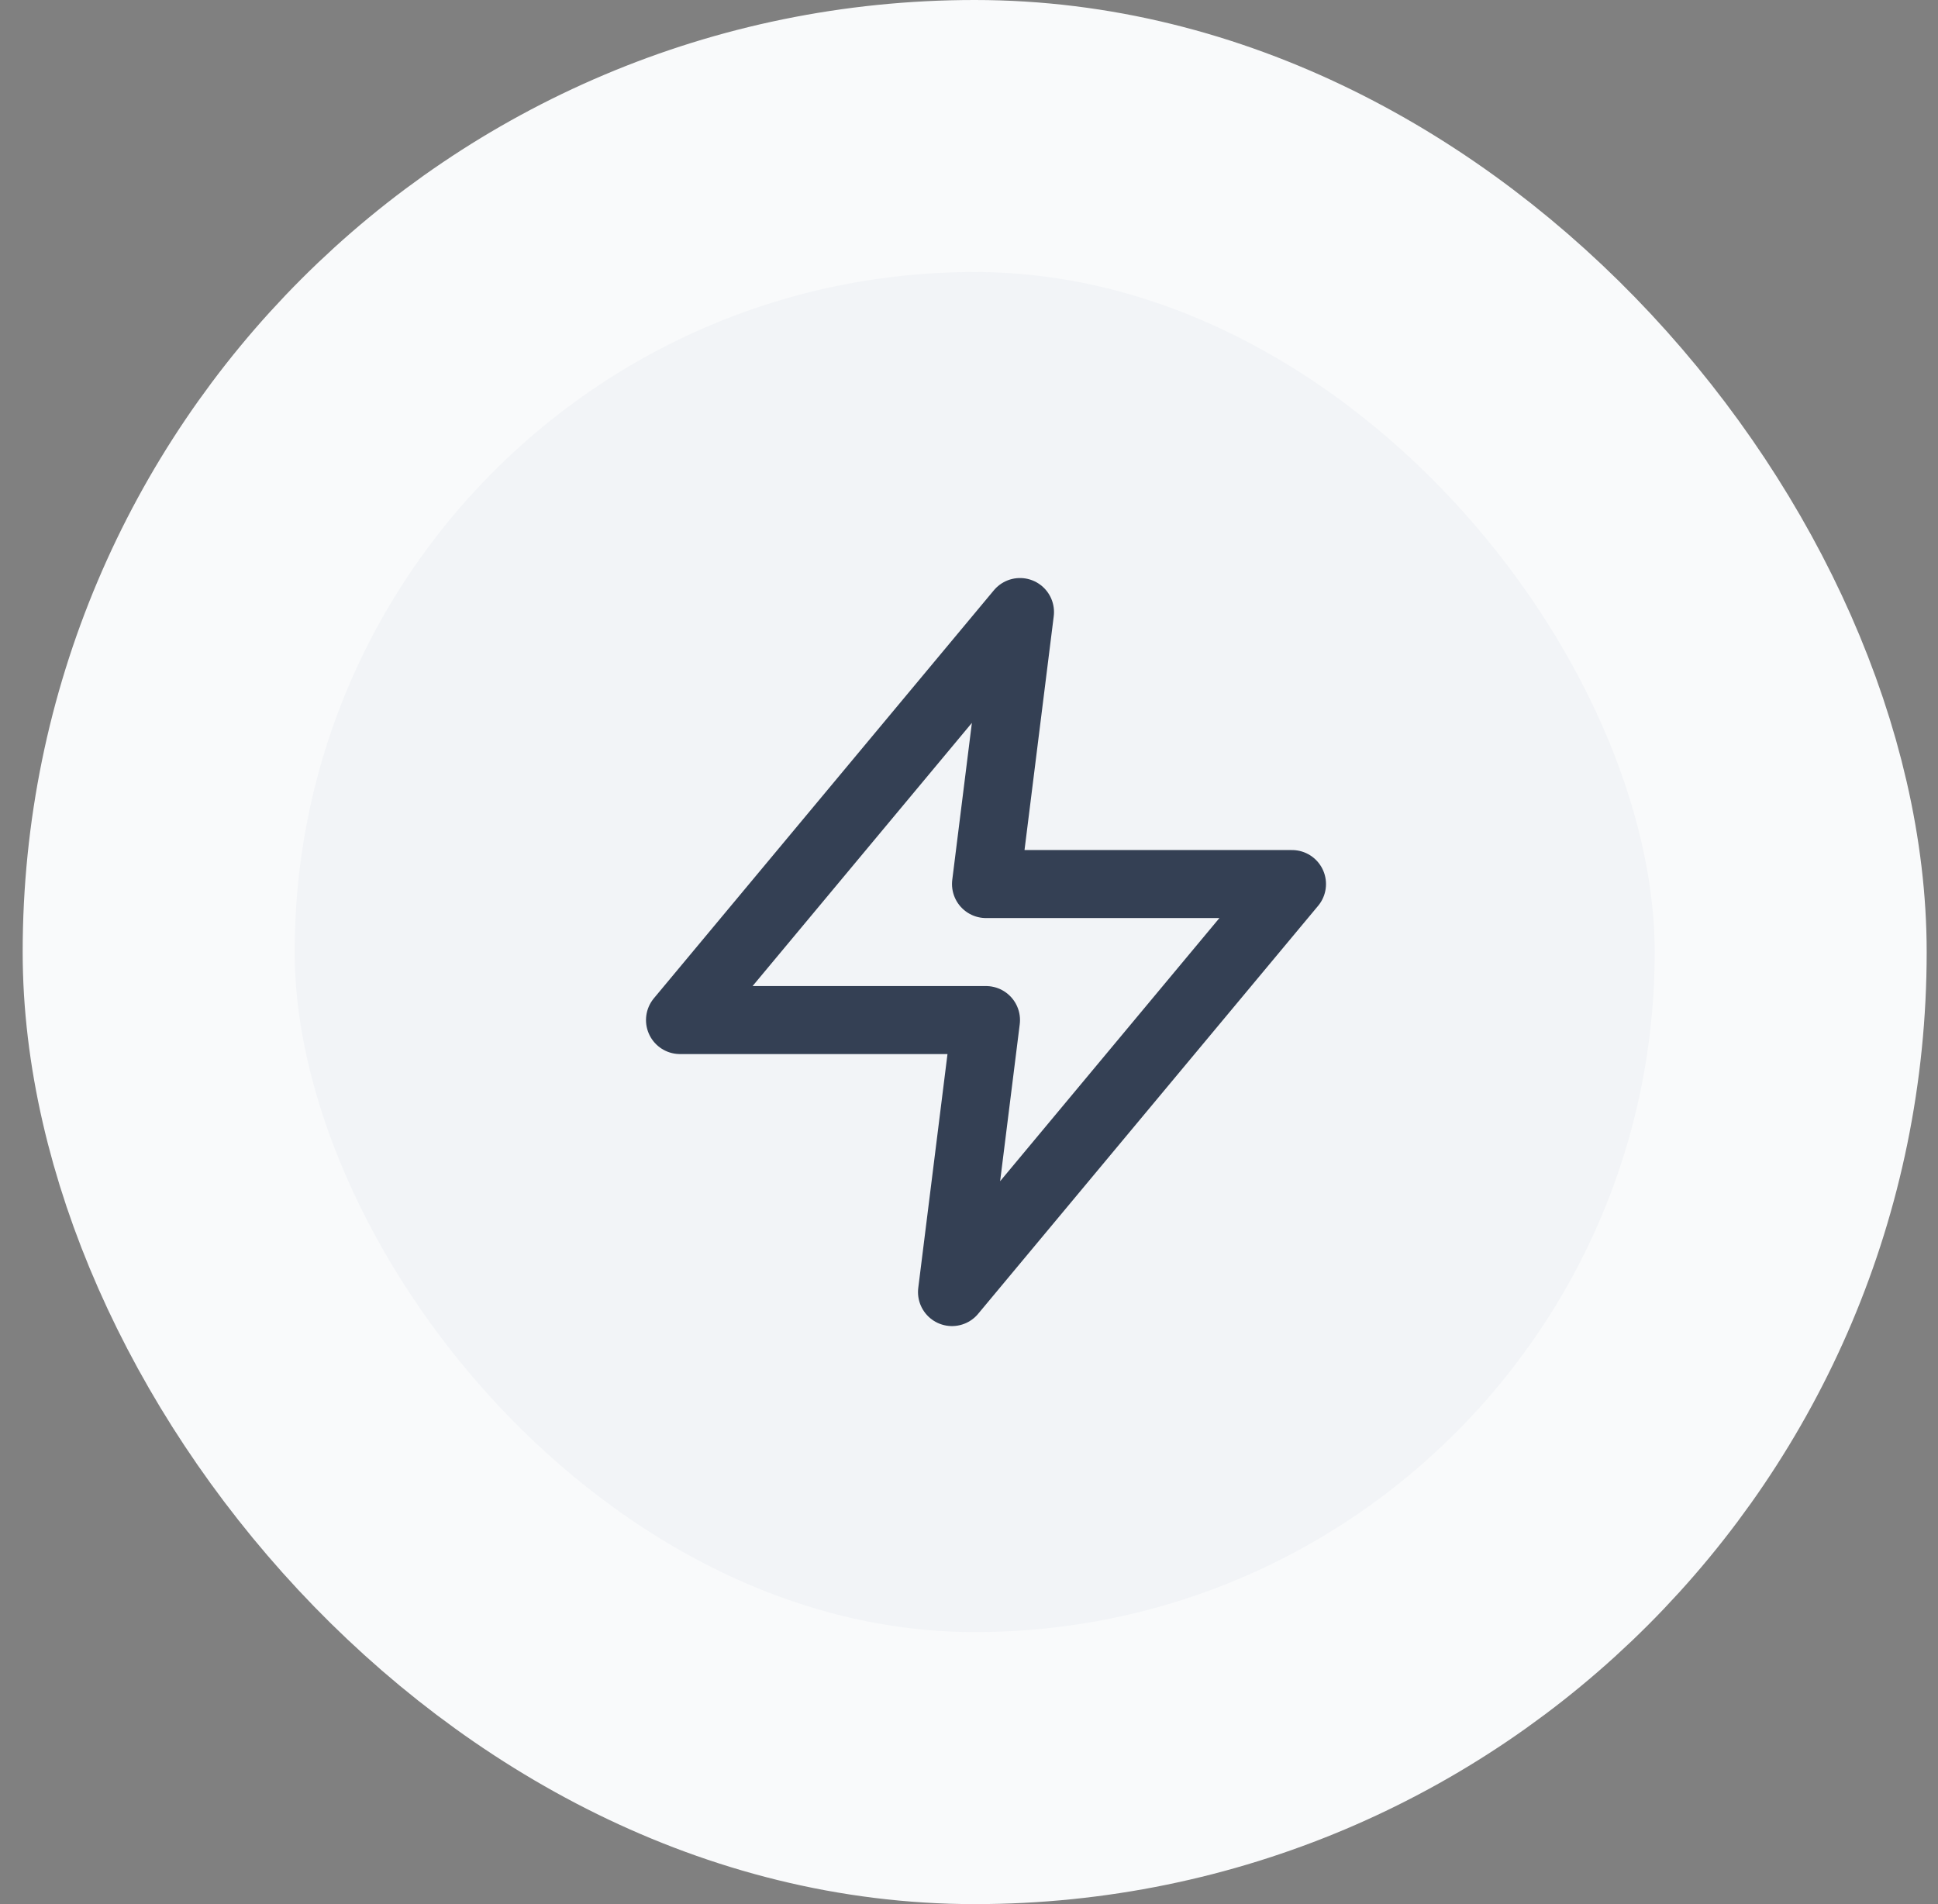 <svg width="57" height="56" viewBox="0 0 57 56" fill="none" xmlns="http://www.w3.org/2000/svg">
<rect x="0" y="0" width="57" height="56" fill="#808080" stroke="none"/>
<rect x="4.667" y="4" width="48" height="48" rx="24" fill="#F2F4F7"/>
<rect x="4.667" y="4" width="48" height="48" rx="24" stroke="#F9FAFB" stroke-width="8"/>
<path d="M30 18L20 30H29L28 38L38 26H29L30 18Z" stroke="#344054" stroke-width="2" stroke-linecap="round" stroke-linejoin="round"/>
</svg>
